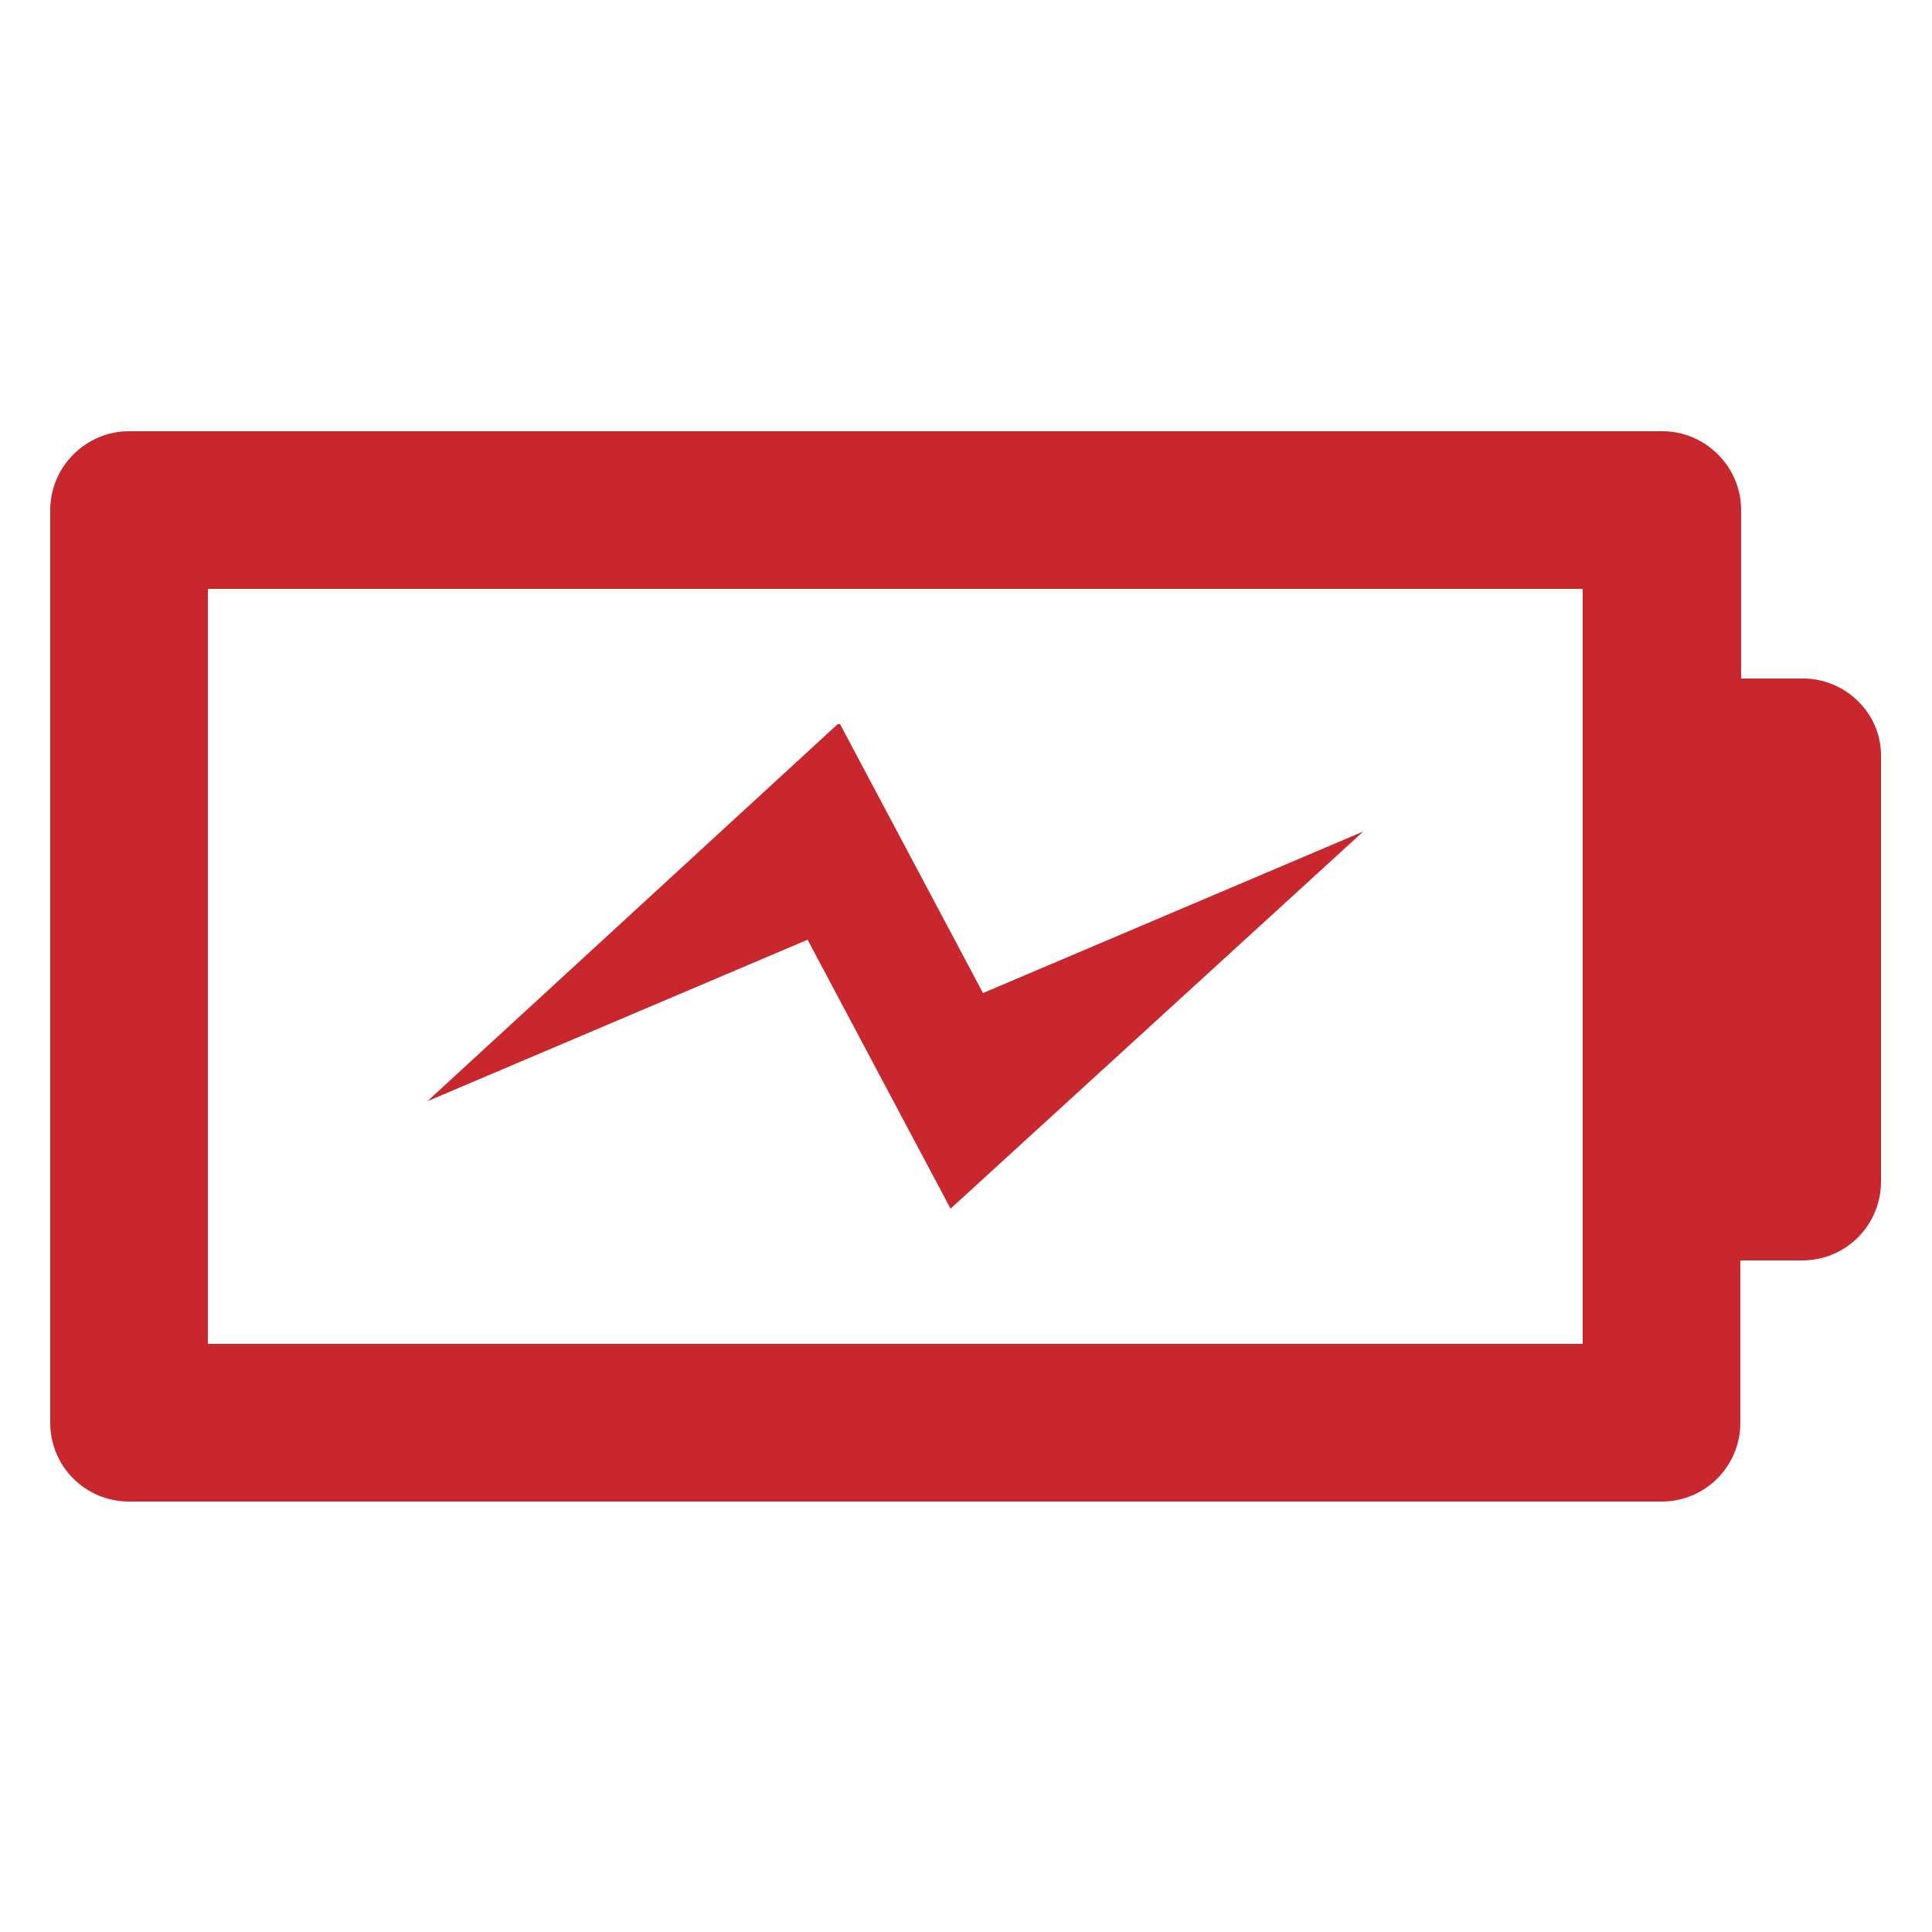 <?xml version="1.0" encoding="utf-8"?>
<!-- Generator: Adobe Illustrator 24.0.0, SVG Export Plug-In . SVG Version: 6.00 Build 0)  -->
<svg version="1.1" id="Livello_1" xmlns="http://www.w3.org/2000/svg" xmlns:xlink="http://www.w3.org/1999/xlink" x="0px" y="0px"
	 width="250px" height="250px" viewBox="0 0 250 250" style="enable-background:new 0 0 250 250;" xml:space="preserve">
<style type="text/css">
	.st0{fill:#C7272D;}
</style>
<g>
	<g>
		<path class="st0" d="M233.3,87.8h-8V66c0-5.6-4.6-10.2-10.2-10.2H16.7c-5.6,0-10.2,4.6-10.2,10.2v118.1c0,5.7,4.6,10.2,10.2,10.2
			H215c5.7,0,10.2-4.6,10.2-10.2v-21h8c5.7,0,10.2-4.6,10.2-10.2V97.9C243.5,92.4,238.9,87.8,233.3,87.8z M204.8,173.9H26.9V76.2
			h177.9V98v54.9V173.9L204.8,173.9z"/>
		<polygon class="st0" points="108.7,93.7 108.4,93.7 55.3,142.5 104.5,121.6 123,156.4 176.4,107.6 127.2,128.5 		"/>
	</g>
</g>
</svg>
